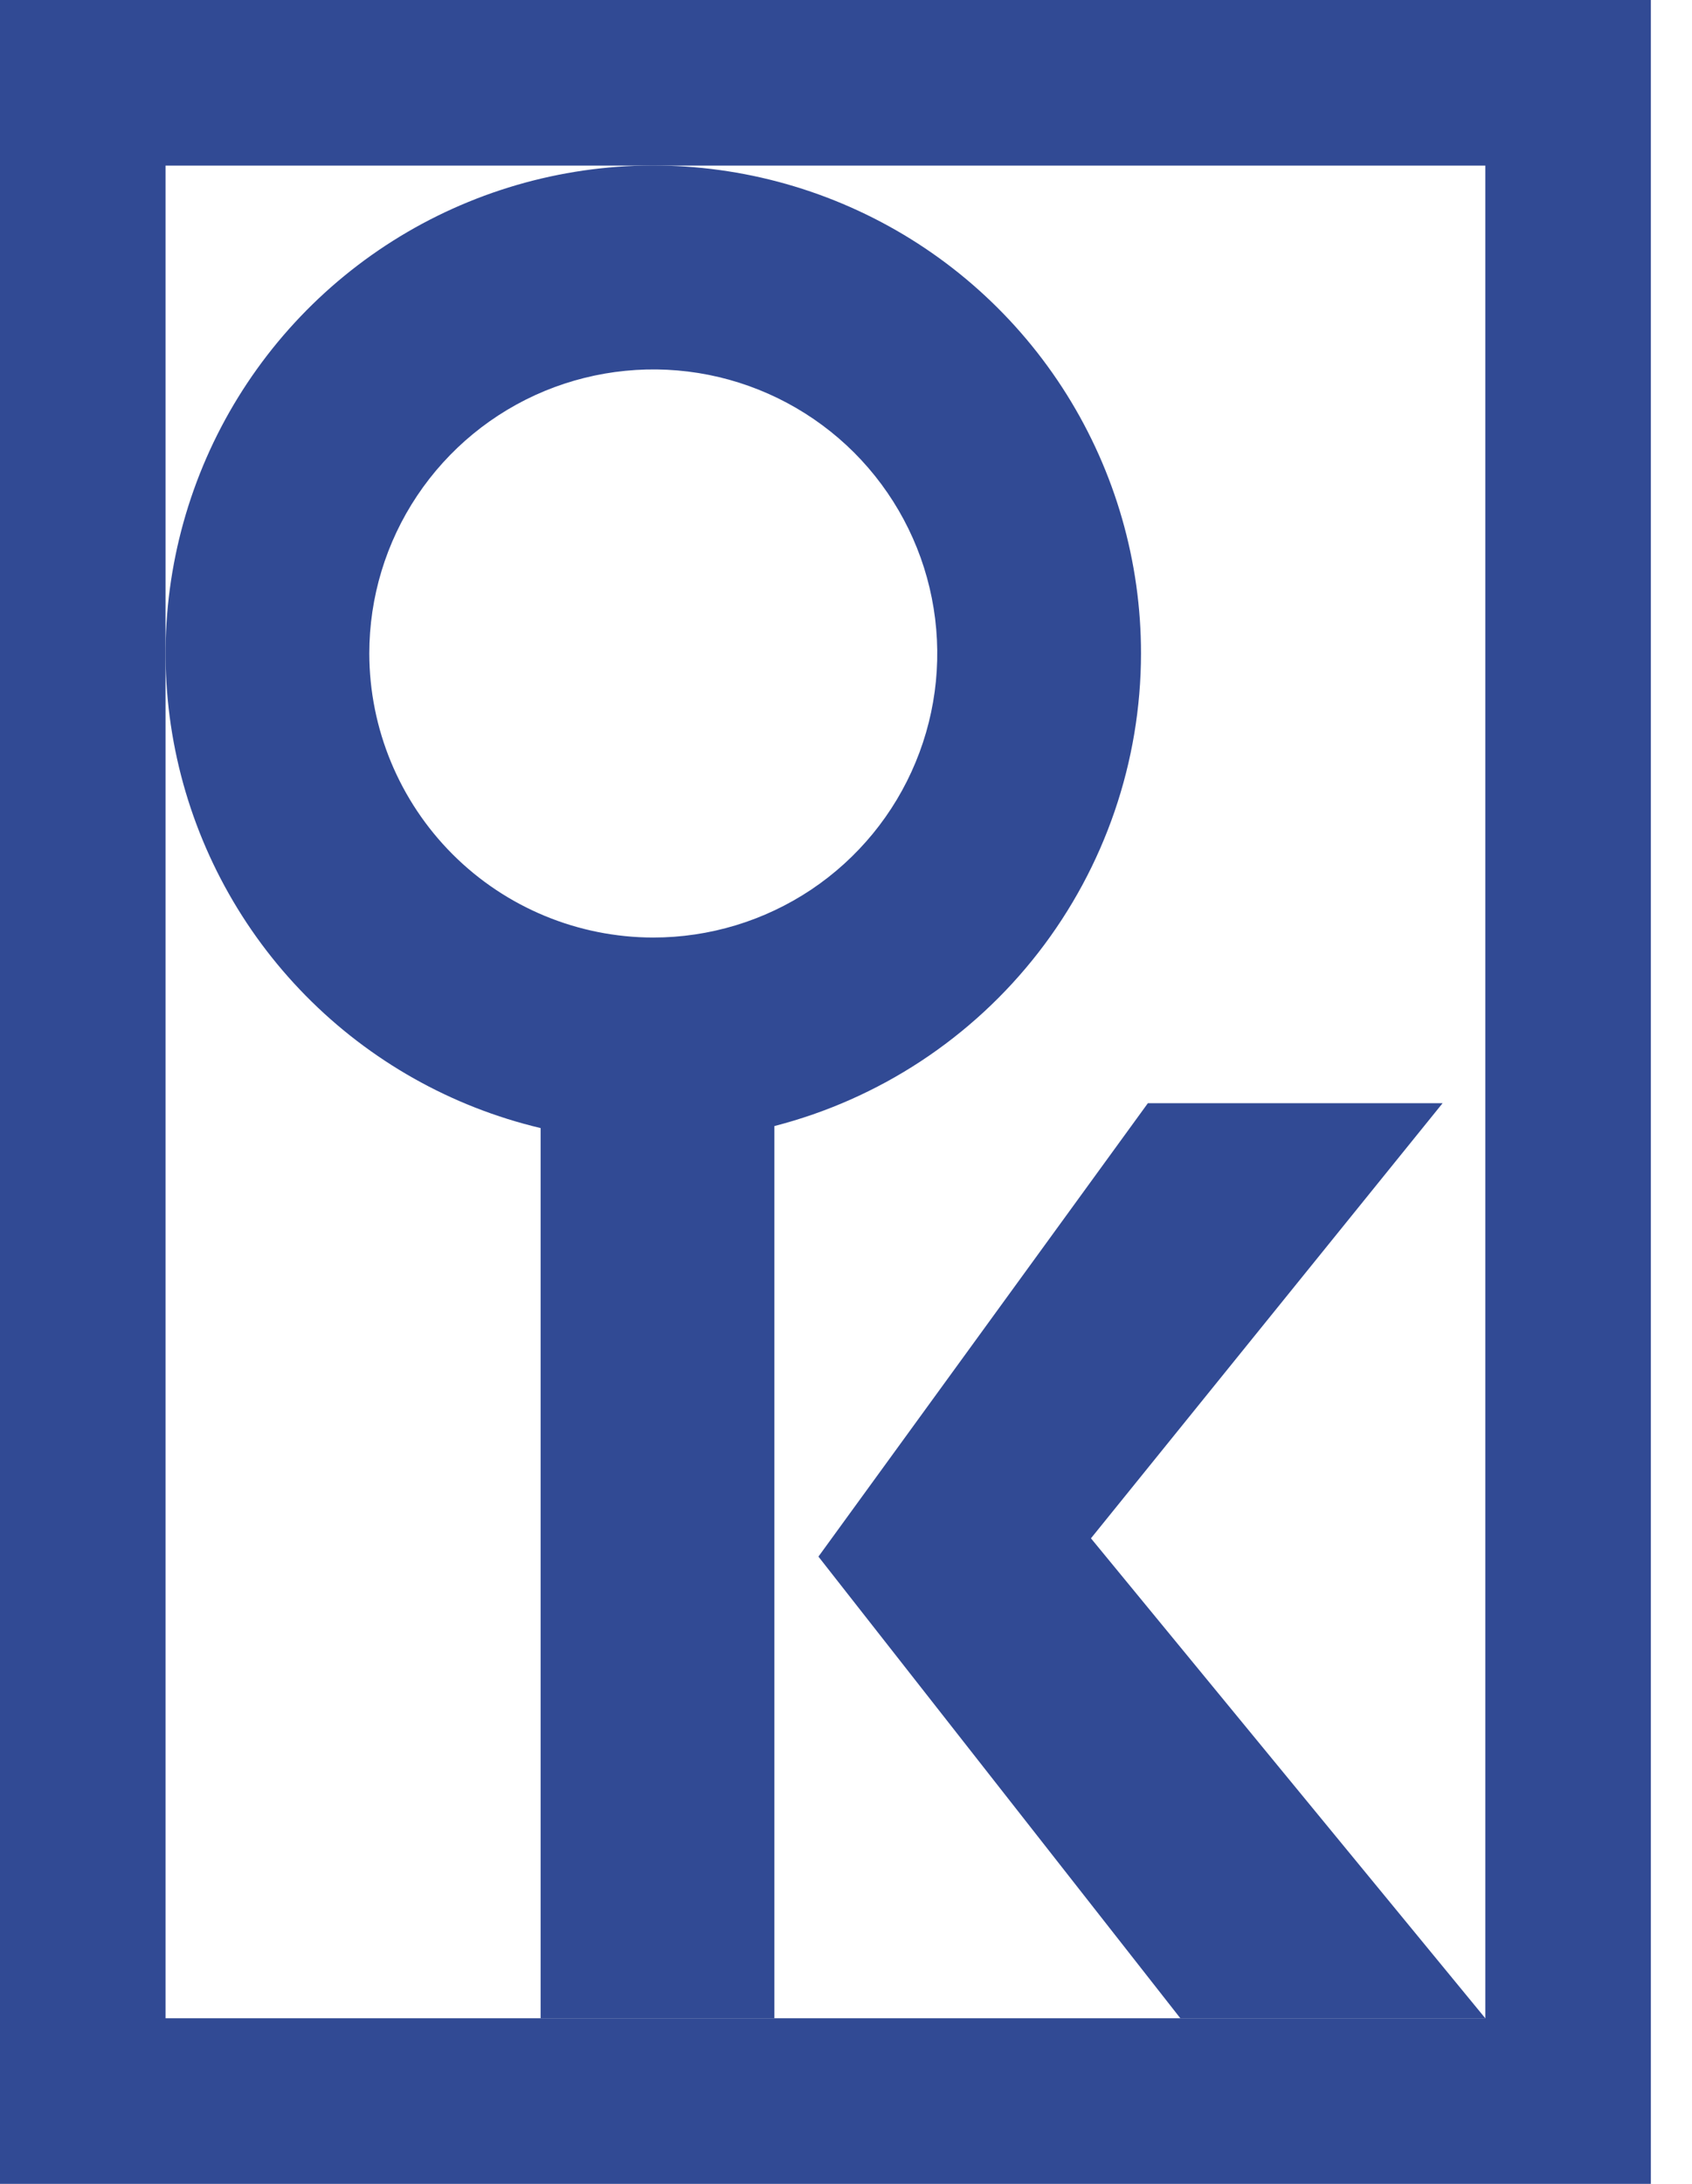<?xml version="1.0" encoding="UTF-8"?> <svg xmlns="http://www.w3.org/2000/svg" width="31" height="40" viewBox="0 0 31 40" fill="none"> <path d="M20.905 11.969C20.906 10.29 20.433 8.645 19.542 7.223C18.65 5.8 17.376 4.657 15.865 3.926C14.354 3.194 12.668 2.902 10.999 3.084C9.33 3.267 7.746 3.915 6.429 4.956C5.112 5.997 4.114 7.388 3.551 8.97C2.988 10.551 2.882 12.26 3.244 13.899C3.607 15.538 4.424 17.042 5.602 18.238C6.78 19.434 8.271 20.274 9.905 20.662V36.967H14.188V20.625C16.108 20.131 17.81 19.012 19.026 17.445C20.241 15.879 20.903 13.952 20.905 11.969ZM6.766 11.969C6.766 10.94 7.071 9.934 7.643 9.079C8.215 8.223 9.027 7.556 9.978 7.162C10.929 6.769 11.975 6.666 12.984 6.866C13.994 7.067 14.921 7.563 15.649 8.29C16.376 9.018 16.872 9.945 17.072 10.954C17.273 11.964 17.17 13.01 16.776 13.96C16.383 14.911 15.716 15.724 14.86 16.296C14.004 16.867 12.998 17.172 11.969 17.172C10.59 17.171 9.267 16.622 8.292 15.647C7.317 14.671 6.768 13.349 6.766 11.969Z" fill="#314A94"></path> <path d="M19.988 28.176L26.431 20.206H21.031L14.995 28.511L21.626 36.967H27.213L19.988 28.176Z" fill="#314A94"></path> <path d="M27.213 3.033V36.967H3.033V3.033H27.213ZM30.246 0H0V40H30.246V0Z" fill="#314A94"></path> </svg> 